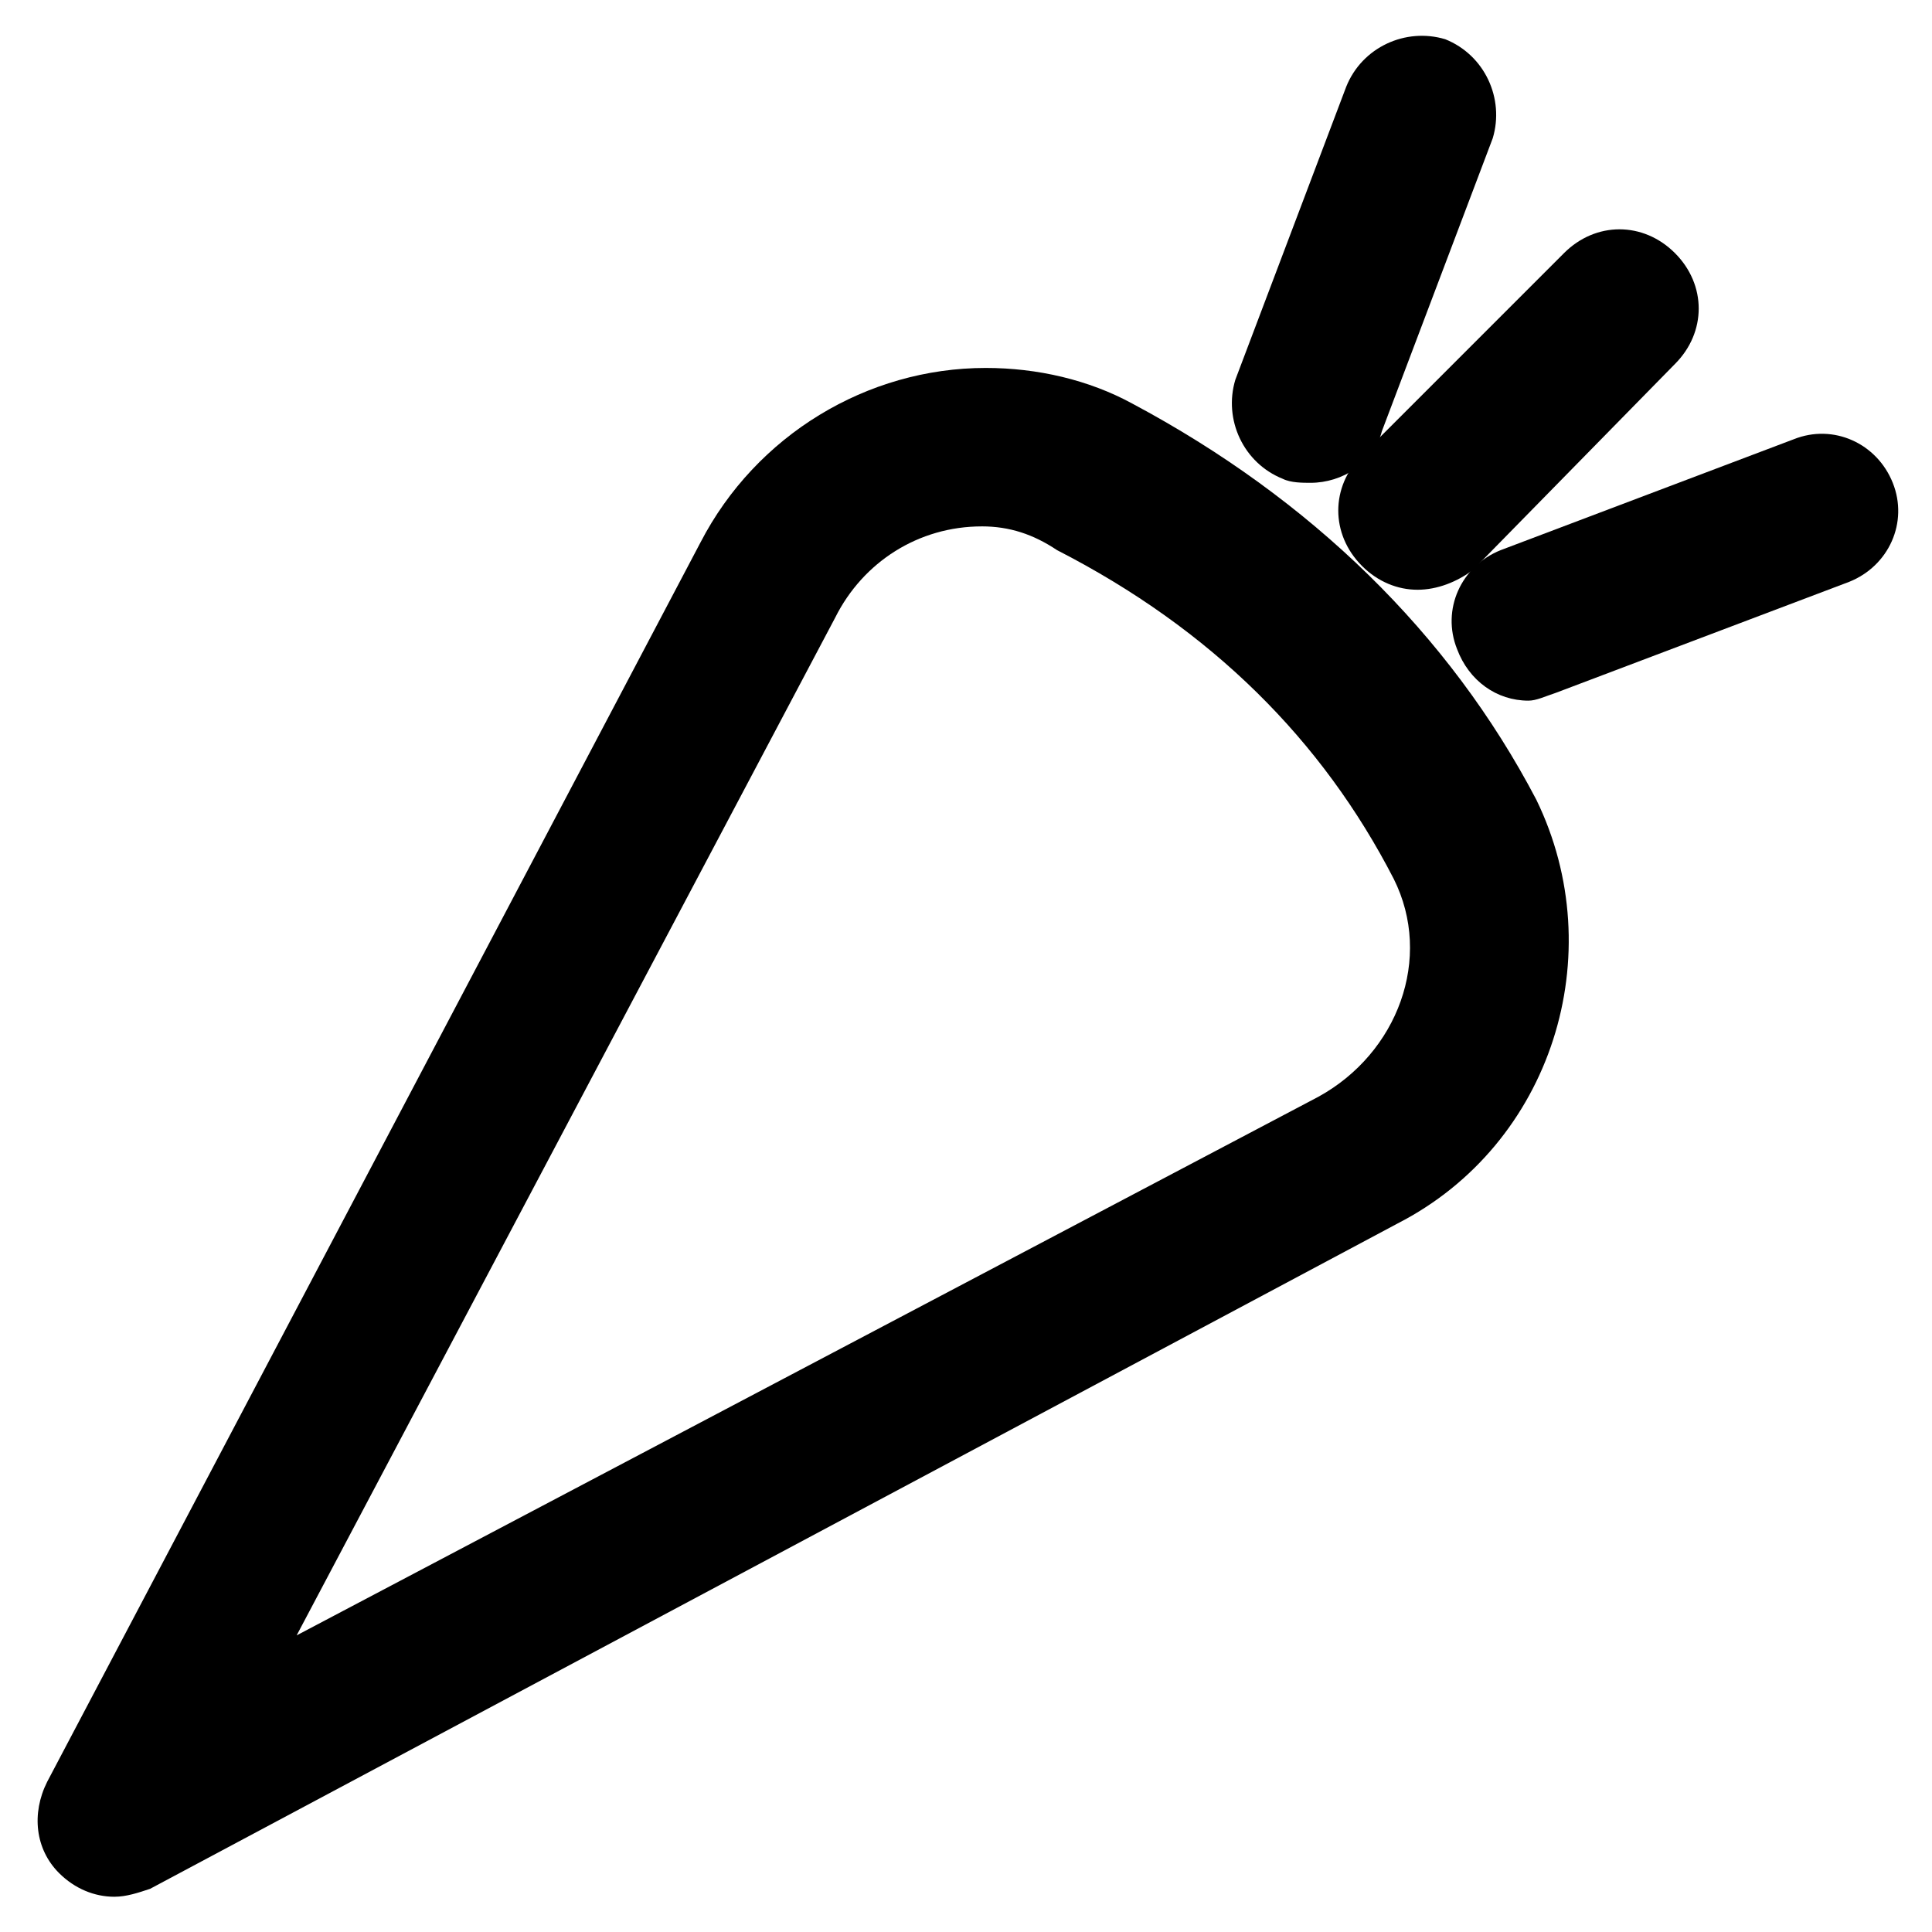 <?xml version="1.0" encoding="UTF-8"?>
<!-- Uploaded to: ICON Repo, www.svgrepo.com, Generator: ICON Repo Mixer Tools -->
<svg fill="#000000" width="800px" height="800px" version="1.1" viewBox="144 144 512 512" xmlns="http://www.w3.org/2000/svg">
 <g>
  <path d="m174.33 646.66c-5.246 0-10.496-2.098-14.695-6.297-6.297-6.297-7.348-15.742-3.148-24.141l173.18-328.53c14.695-28.34 44.082-46.184 75.57-46.184 13.645 0 27.289 3.148 38.836 9.445 47.23 25.191 83.969 60.879 107.06 104.96 19.941 40.934 4.199 91.316-36.734 112.31l-330.62 176.33c-3.148 1.051-6.297 2.102-9.449 2.102zm229.86-363.16c-16.793 0-31.488 9.445-38.836 24.141l-142.74 269.75 270.8-142.75c20.992-11.547 30.438-36.734 19.941-57.727-18.895-36.734-48.281-66.125-89.215-87.117-6.301-4.203-12.598-6.301-19.945-6.301z"/>
  <path d="m491.31 271.95c-2.098 0-5.246 0-7.348-1.051-10.496-4.199-15.742-15.742-12.594-26.238l29.391-77.672c4.199-10.496 15.742-15.742 26.238-12.594 10.496 4.199 15.742 15.742 12.594 26.238l-29.391 77.672c-2.094 8.398-10.492 13.645-18.891 13.645z"/>
  <path d="m519.65 300.29c-5.246 0-10.496-2.098-14.695-6.297-8.398-8.398-8.398-20.992 0-29.391l53.531-53.531c8.398-8.398 20.992-8.398 29.391 0 8.398 8.398 8.398 20.992 0 29.391l-53.531 54.582c-4.199 3.148-9.445 5.246-14.695 5.246z"/>
  <path d="m549.04 329.68c-8.398 0-15.742-5.246-18.895-13.645-4.199-10.496 1.051-22.043 11.547-26.238l77.672-29.391c10.496-4.199 22.043 1.051 26.238 11.547 4.199 10.496-1.051 22.043-11.547 26.238l-77.672 29.391c-3.144 1.047-5.246 2.098-7.344 2.098z"/>
 </g>
</svg>